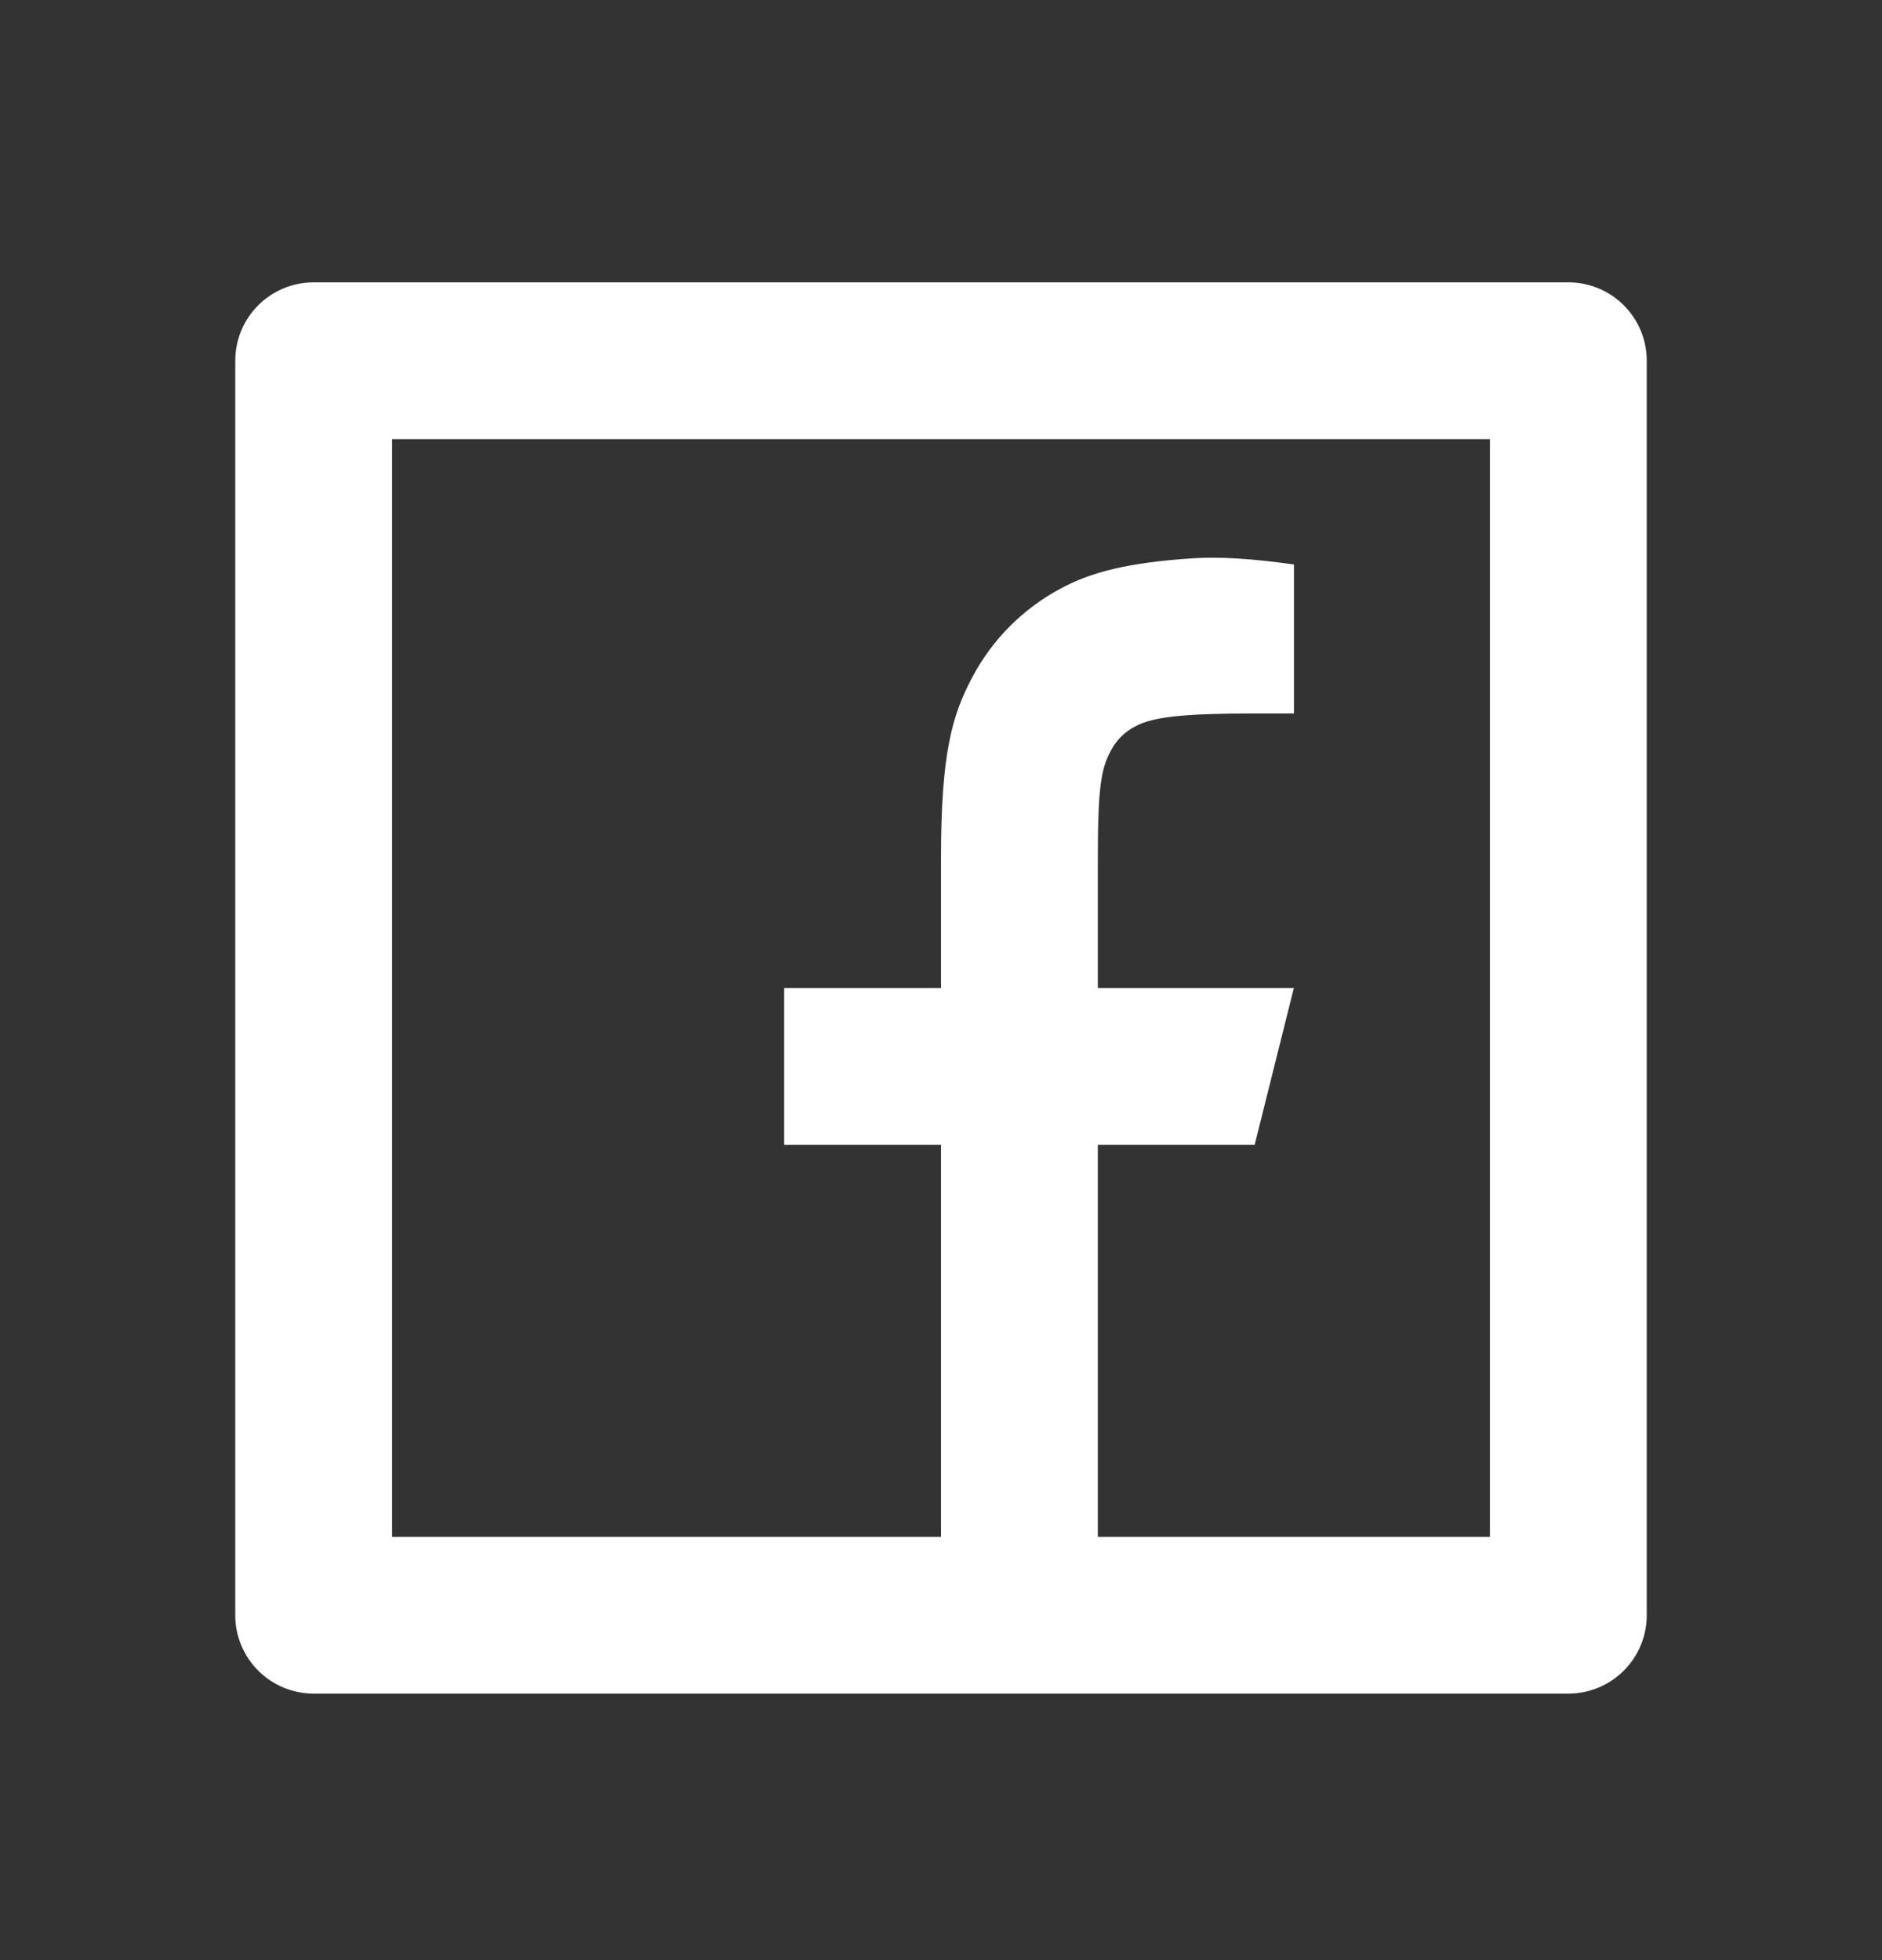 <svg width="24" height="25" viewBox="0 0 24 25" fill="none" xmlns="http://www.w3.org/2000/svg">
<rect x="0" y="0" width="24" height="25" fill="#333333" stroke="none"/>
<path d="M14 19.601H19V5.601H5V19.601H12V14.601H10V12.601H12V10.947C12 9.61 12.14 9.125 12.4 8.636C12.656 8.152 13.052 7.757 13.536 7.501C13.918 7.296 14.393 7.173 15.223 7.12C15.552 7.099 15.978 7.125 16.501 7.2V9.1H16C15.083 9.1 14.704 9.143 14.478 9.264C14.343 9.333 14.233 9.443 14.164 9.578C14.044 9.804 14 10.028 14 10.946V12.601H16.5L16 14.601H14V19.601ZM4 3.601H20C20.265 3.601 20.52 3.706 20.707 3.894C20.895 4.081 21 4.336 21 4.601V20.601C21 20.866 20.895 21.12 20.707 21.308C20.52 21.495 20.265 21.601 20 21.601H4C3.735 21.601 3.48 21.495 3.293 21.308C3.105 21.12 3 20.866 3 20.601V4.601C3 4.336 3.105 4.081 3.293 3.894C3.48 3.706 3.735 3.601 4 3.601Z" fill="white"/>
</svg>
